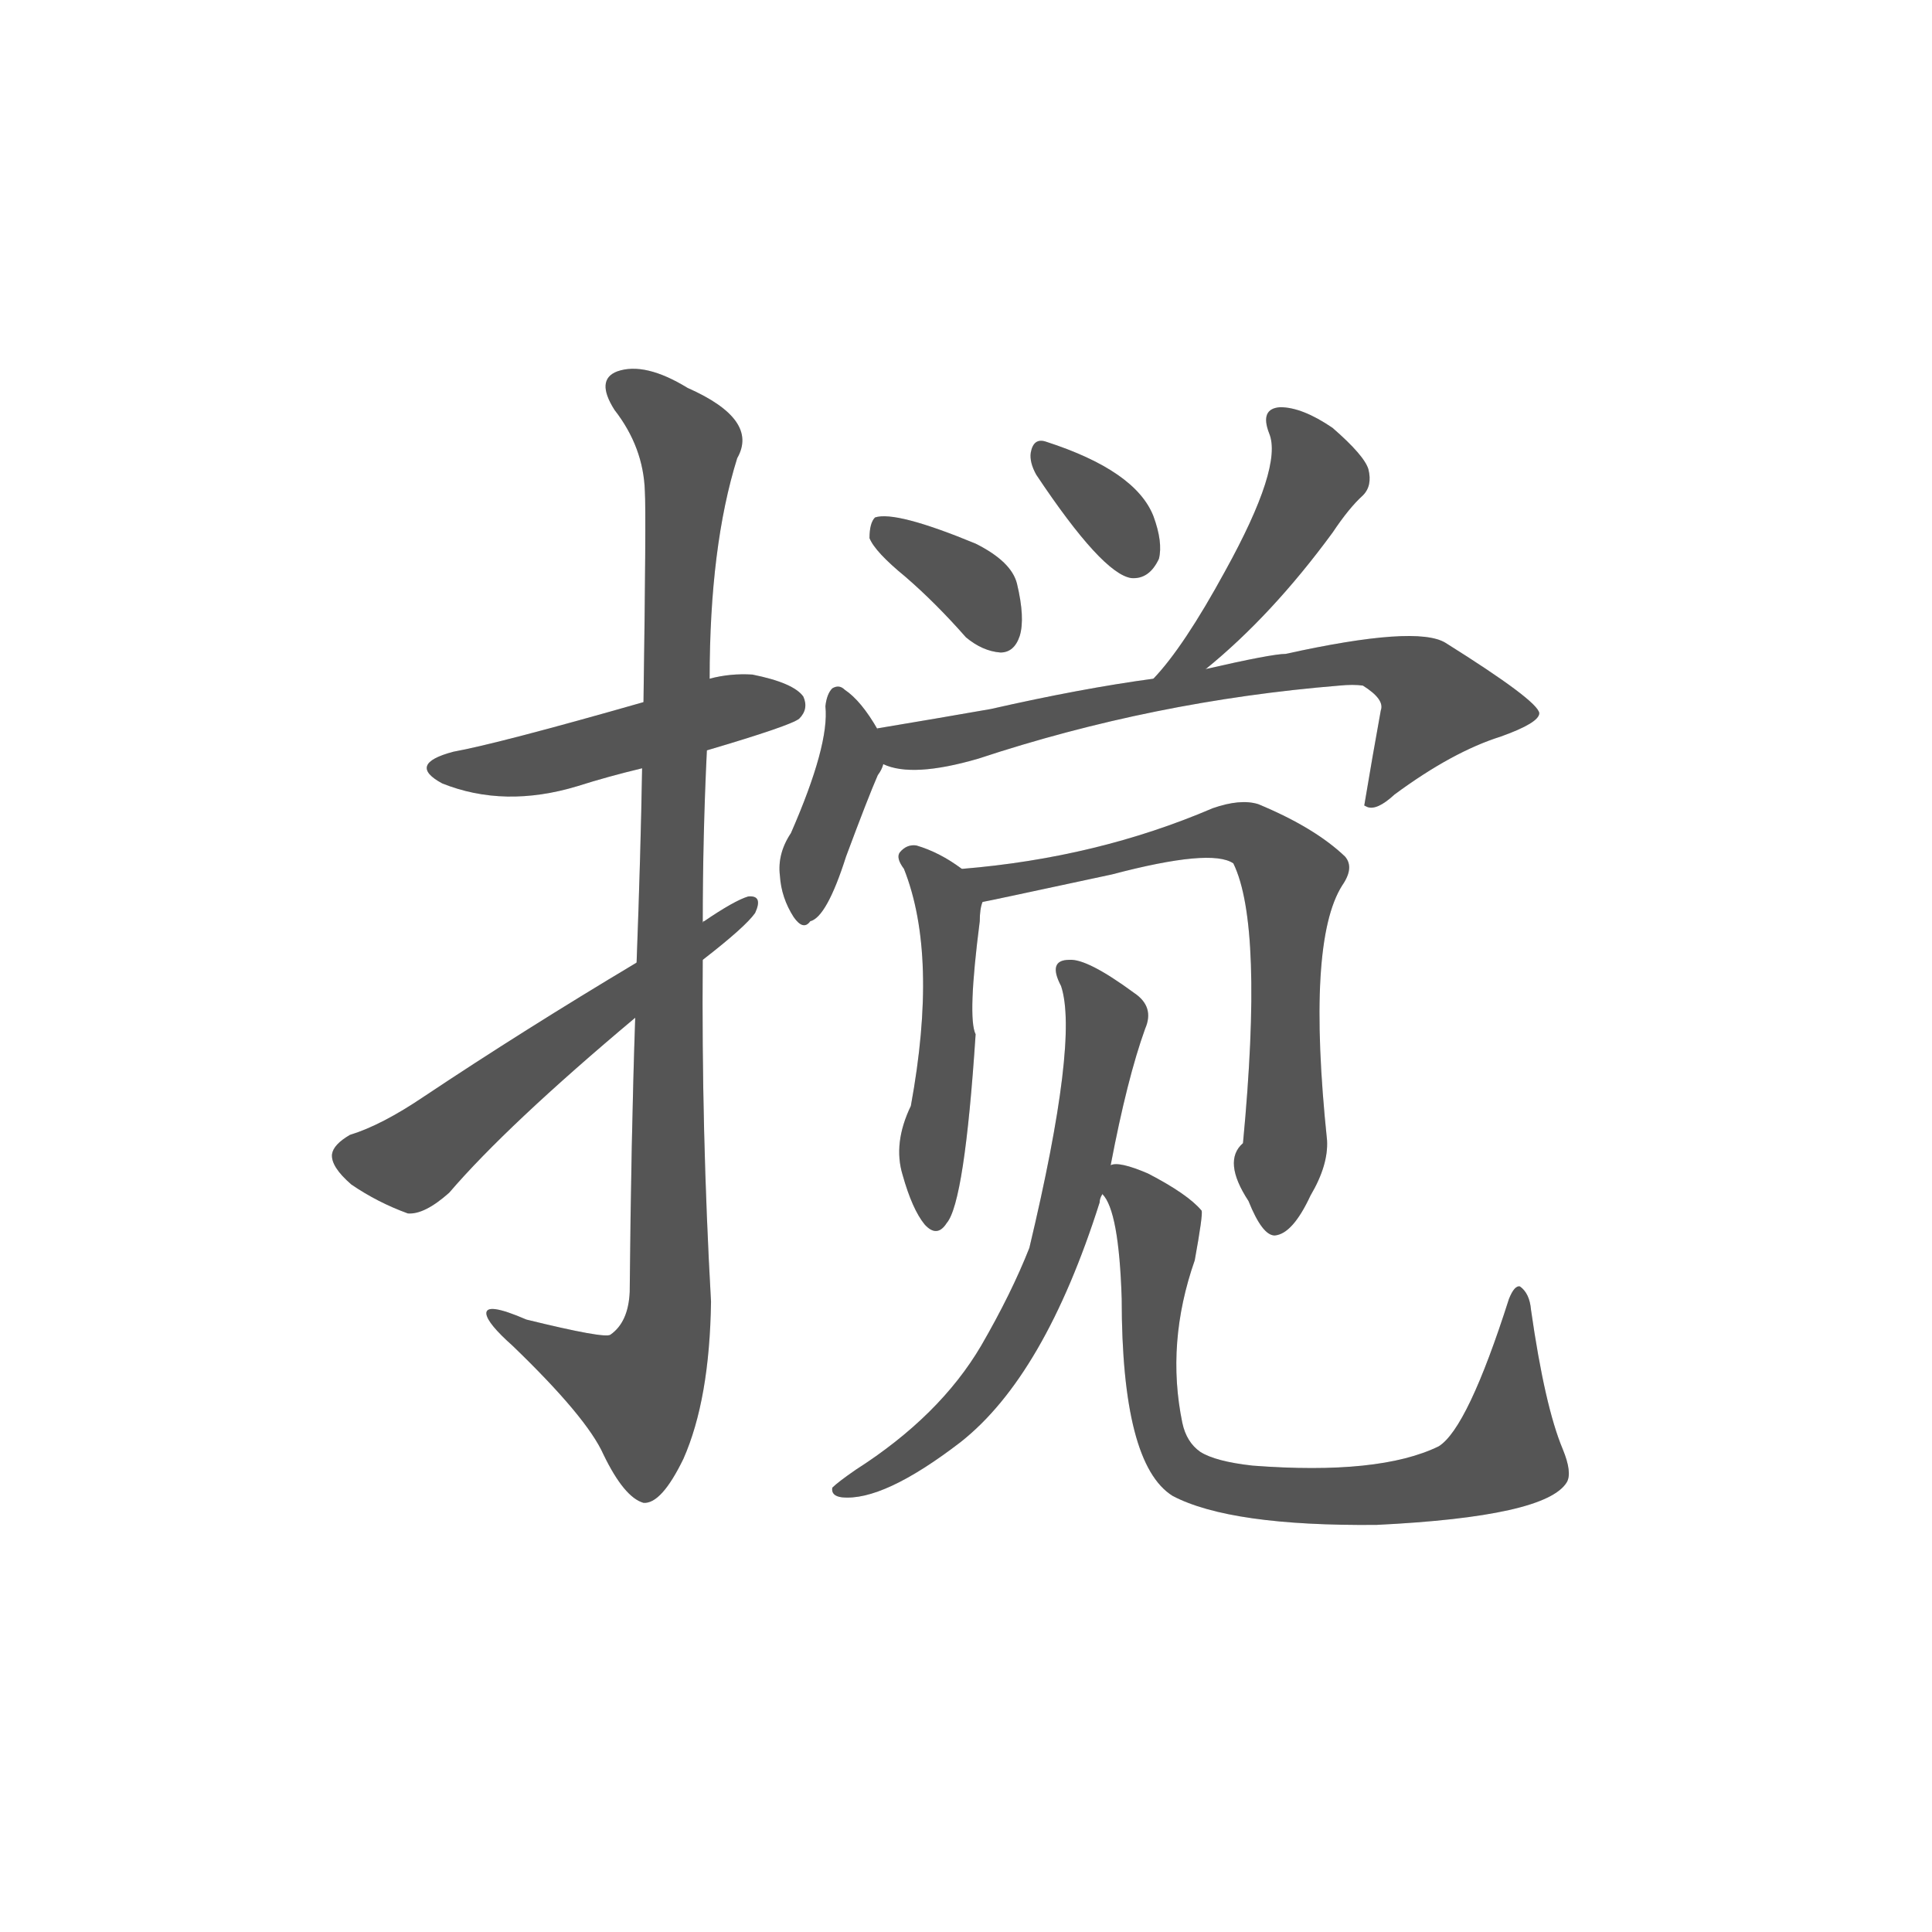 <svg width="150" height="150" xmlns="http://www.w3.org/2000/svg"><defs><clipPath id="mask-19342"><path d="M 326 546 Q 387 564 393 569 Q 400 576 396 585 Q 389 595 359 601 Q 343 602 328 598 L 280 581 Q 175 551 142 545 Q 108 536 134 522 Q 179 504 232 520 Q 254 527 279 533 L 326 546 Z"></path></clipPath><clipPath id="mask-19343"><path d="M 274 352 Q 271 264 270 153 Q 269 131 256 122 Q 252 119 195 133 Q 165 146 166 137 Q 167 130 185 114 Q 239 62 251 35 Q 266 4 280 0 Q 293 -1 309 32 Q 328 75 329 146 Q 322 270 323 394 L 323 421 Q 323 484 326 546 L 328 598 Q 328 694 348 758 Q 364 786 312 809 Q 281 828 261 821 Q 245 815 259 793 Q 280 766 281 734 Q 282 718 280 581 L 279 533 Q 278 472 275 392 L 274 352 Z"></path></clipPath><clipPath id="mask-19344"><path d="M 323 394 Q 354 418 361 428 Q 367 441 356 440 Q 346 437 324 422 Q 323 422 323 421 L 275 392 Q 193 343 121 295 Q 90 274 67 267 Q 55 260 54 253 Q 53 244 68 231 Q 87 218 109 210 Q 121 209 139 225 Q 181 274 274 352 L 323 394 Z"></path></clipPath><clipPath id="mask-19345"><path d="M 470 672 Q 492 653 514 628 Q 526 618 539 617 Q 549 617 553 629 Q 557 642 551 667 Q 547 683 521 696 Q 463 720 448 715 Q 444 711 444 700 Q 448 690 470 672 Z"></path></clipPath><clipPath id="mask-19346"><path d="M 565 746 Q 613 674 634 671 Q 647 670 654 685 Q 657 697 650 716 Q 637 749 572 770 Q 563 773 561 762 Q 560 755 565 746 Z"></path></clipPath><clipPath id="mask-19347"><path d="M 688 605 Q 736 644 780 704 Q 792 722 802 731 Q 809 738 806 750 Q 803 760 780 780 Q 758 795 742 795 Q 727 794 734 776 Q 744 752 702 676 Q 672 621 650 598 C 630 576 665 586 688 605 Z"></path></clipPath><clipPath id="mask-19348"><path d="M 450 561 Q 438 582 426 590 Q 422 594 417 591 Q 413 587 412 578 Q 415 550 387 486 Q 377 471 379 455 Q 380 439 389 425 Q 396 415 401 422 Q 413 425 427 469 Q 443 512 450 528 Q 453 532 454 536 C 459 547 459 547 450 561 Z"></path></clipPath><clipPath id="mask-19349"><path d="M 454 536 Q 475 526 523 540 Q 650 582 785 593 Q 795 594 802 593 Q 818 583 815 575 Q 809 542 803 506 L 805 505 Q 812 502 825 514 Q 867 545 902 556 Q 930 566 930 573 Q 929 582 862 624 Q 841 637 746 616 Q 736 616 688 605 L 650 598 Q 598 591 532 576 Q 492 569 450 562 Q 449 562 450 561 C 421 554 425 543 454 536 Z"></path></clipPath><clipPath id="mask-19350"><path d="M 511 460 Q 495 472 478 477 Q 471 478 466 472 Q 463 468 469 460 Q 494 397 474 288 Q 461 261 468 238 Q 475 213 484 202 Q 493 192 500 203 Q 513 218 521 340 Q 515 352 524 422 Q 524 431 526 436 C 528 448 528 448 511 460 Z"></path></clipPath><clipPath id="mask-19351"><path d="M 776 263 Q 761 407 787 448 Q 796 461 789 469 Q 767 490 726 507 Q 713 511 693 504 Q 609 468 511 460 C 481 457 497 430 526 436 Q 527 436 620 456 Q 692 475 708 464 Q 730 419 715 261 Q 700 248 719 219 Q 729 194 738 194 Q 751 195 764 223 Q 777 245 776 263 Z"></path></clipPath><clipPath id="mask-19352"><path d="M 619 245 Q 631 308 644 344 Q 651 360 636 370 Q 602 395 589 394 Q 573 394 583 375 Q 596 336 560 185 Q 547 152 525 114 Q 495 63 434 24 Q 421 15 417 11 Q 416 5 424 4 Q 454 1 510 44 Q 571 92 611 218 Q 611 221 613 224 L 619 245 Z"></path></clipPath><clipPath id="mask-19353"><path d="M 684 37 Q 674 44 671 58 Q 659 116 680 176 Q 686 209 685 212 Q 675 224 646 239 Q 625 248 619 245 C 602 247 602 247 613 224 Q 625 212 627 148 Q 627 28 664 5 Q 706 -17 812 -16 Q 935 -10 950 15 Q 954 22 947 39 Q 934 70 924 140 Q 923 152 916 157 Q 912 158 908 148 Q 878 54 857 41 Q 814 20 722 27 Q 695 30 684 37 Z"></path></clipPath><clipPath id="mask-19354"><path d="M 326 546 Q 387 564 393 569 Q 400 576 396 585 Q 389 595 359 601 Q 343 602 328 598 L 280 581 Q 175 551 142 545 Q 108 536 134 522 Q 179 504 232 520 Q 254 527 279 533 L 326 546 Z"></path></clipPath><clipPath id="mask-19355"><path d="M 274 352 Q 271 264 270 153 Q 269 131 256 122 Q 252 119 195 133 Q 165 146 166 137 Q 167 130 185 114 Q 239 62 251 35 Q 266 4 280 0 Q 293 -1 309 32 Q 328 75 329 146 Q 322 270 323 394 L 323 421 Q 323 484 326 546 L 328 598 Q 328 694 348 758 Q 364 786 312 809 Q 281 828 261 821 Q 245 815 259 793 Q 280 766 281 734 Q 282 718 280 581 L 279 533 Q 278 472 275 392 L 274 352 Z"></path></clipPath><clipPath id="mask-19356"><path d="M 323 394 Q 354 418 361 428 Q 367 441 356 440 Q 346 437 324 422 Q 323 422 323 421 L 275 392 Q 193 343 121 295 Q 90 274 67 267 Q 55 260 54 253 Q 53 244 68 231 Q 87 218 109 210 Q 121 209 139 225 Q 181 274 274 352 L 323 394 Z"></path></clipPath><clipPath id="mask-19357"><path d="M 470 672 Q 492 653 514 628 Q 526 618 539 617 Q 549 617 553 629 Q 557 642 551 667 Q 547 683 521 696 Q 463 720 448 715 Q 444 711 444 700 Q 448 690 470 672 Z"></path></clipPath><clipPath id="mask-19358"><path d="M 565 746 Q 613 674 634 671 Q 647 670 654 685 Q 657 697 650 716 Q 637 749 572 770 Q 563 773 561 762 Q 560 755 565 746 Z"></path></clipPath><clipPath id="mask-19359"><path d="M 688 605 Q 736 644 780 704 Q 792 722 802 731 Q 809 738 806 750 Q 803 760 780 780 Q 758 795 742 795 Q 727 794 734 776 Q 744 752 702 676 Q 672 621 650 598 C 630 576 665 586 688 605 Z"></path></clipPath><clipPath id="mask-19360"><path d="M 450 561 Q 438 582 426 590 Q 422 594 417 591 Q 413 587 412 578 Q 415 550 387 486 Q 377 471 379 455 Q 380 439 389 425 Q 396 415 401 422 Q 413 425 427 469 Q 443 512 450 528 Q 453 532 454 536 C 459 547 459 547 450 561 Z"></path></clipPath><clipPath id="mask-19361"><path d="M 454 536 Q 475 526 523 540 Q 650 582 785 593 Q 795 594 802 593 Q 818 583 815 575 Q 809 542 803 506 L 805 505 Q 812 502 825 514 Q 867 545 902 556 Q 930 566 930 573 Q 929 582 862 624 Q 841 637 746 616 Q 736 616 688 605 L 650 598 Q 598 591 532 576 Q 492 569 450 562 Q 449 562 450 561 C 421 554 425 543 454 536 Z"></path></clipPath><clipPath id="mask-19362"><path d="M 511 460 Q 495 472 478 477 Q 471 478 466 472 Q 463 468 469 460 Q 494 397 474 288 Q 461 261 468 238 Q 475 213 484 202 Q 493 192 500 203 Q 513 218 521 340 Q 515 352 524 422 Q 524 431 526 436 C 528 448 528 448 511 460 Z"></path></clipPath><clipPath id="mask-19363"><path d="M 776 263 Q 761 407 787 448 Q 796 461 789 469 Q 767 490 726 507 Q 713 511 693 504 Q 609 468 511 460 C 481 457 497 430 526 436 Q 527 436 620 456 Q 692 475 708 464 Q 730 419 715 261 Q 700 248 719 219 Q 729 194 738 194 Q 751 195 764 223 Q 777 245 776 263 Z"></path></clipPath><clipPath id="mask-19364"><path d="M 619 245 Q 631 308 644 344 Q 651 360 636 370 Q 602 395 589 394 Q 573 394 583 375 Q 596 336 560 185 Q 547 152 525 114 Q 495 63 434 24 Q 421 15 417 11 Q 416 5 424 4 Q 454 1 510 44 Q 571 92 611 218 Q 611 221 613 224 L 619 245 Z"></path></clipPath><clipPath id="mask-19365"><path d="M 684 37 Q 674 44 671 58 Q 659 116 680 176 Q 686 209 685 212 Q 675 224 646 239 Q 625 248 619 245 C 602 247 602 247 613 224 Q 625 212 627 148 Q 627 28 664 5 Q 706 -17 812 -16 Q 935 -10 950 15 Q 954 22 947 39 Q 934 70 924 140 Q 923 152 916 157 Q 912 158 908 148 Q 878 54 857 41 Q 814 20 722 27 Q 695 30 684 37 Z"></path></clipPath><clipPath id="mask-19366"><path d="M 326 546 Q 387 564 393 569 Q 400 576 396 585 Q 389 595 359 601 Q 343 602 328 598 L 280 581 Q 175 551 142 545 Q 108 536 134 522 Q 179 504 232 520 Q 254 527 279 533 L 326 546 Z"></path></clipPath><clipPath id="mask-19367"><path d="M 274 352 Q 271 264 270 153 Q 269 131 256 122 Q 252 119 195 133 Q 165 146 166 137 Q 167 130 185 114 Q 239 62 251 35 Q 266 4 280 0 Q 293 -1 309 32 Q 328 75 329 146 Q 322 270 323 394 L 323 421 Q 323 484 326 546 L 328 598 Q 328 694 348 758 Q 364 786 312 809 Q 281 828 261 821 Q 245 815 259 793 Q 280 766 281 734 Q 282 718 280 581 L 279 533 Q 278 472 275 392 L 274 352 Z"></path></clipPath><clipPath id="mask-19368"><path d="M 323 394 Q 354 418 361 428 Q 367 441 356 440 Q 346 437 324 422 Q 323 422 323 421 L 275 392 Q 193 343 121 295 Q 90 274 67 267 Q 55 260 54 253 Q 53 244 68 231 Q 87 218 109 210 Q 121 209 139 225 Q 181 274 274 352 L 323 394 Z"></path></clipPath><clipPath id="mask-19369"><path d="M 470 672 Q 492 653 514 628 Q 526 618 539 617 Q 549 617 553 629 Q 557 642 551 667 Q 547 683 521 696 Q 463 720 448 715 Q 444 711 444 700 Q 448 690 470 672 Z"></path></clipPath><clipPath id="mask-19370"><path d="M 565 746 Q 613 674 634 671 Q 647 670 654 685 Q 657 697 650 716 Q 637 749 572 770 Q 563 773 561 762 Q 560 755 565 746 Z"></path></clipPath><clipPath id="mask-19371"><path d="M 688 605 Q 736 644 780 704 Q 792 722 802 731 Q 809 738 806 750 Q 803 760 780 780 Q 758 795 742 795 Q 727 794 734 776 Q 744 752 702 676 Q 672 621 650 598 C 630 576 665 586 688 605 Z"></path></clipPath><clipPath id="mask-19372"><path d="M 450 561 Q 438 582 426 590 Q 422 594 417 591 Q 413 587 412 578 Q 415 550 387 486 Q 377 471 379 455 Q 380 439 389 425 Q 396 415 401 422 Q 413 425 427 469 Q 443 512 450 528 Q 453 532 454 536 C 459 547 459 547 450 561 Z"></path></clipPath><clipPath id="mask-19373"><path d="M 454 536 Q 475 526 523 540 Q 650 582 785 593 Q 795 594 802 593 Q 818 583 815 575 Q 809 542 803 506 L 805 505 Q 812 502 825 514 Q 867 545 902 556 Q 930 566 930 573 Q 929 582 862 624 Q 841 637 746 616 Q 736 616 688 605 L 650 598 Q 598 591 532 576 Q 492 569 450 562 Q 449 562 450 561 C 421 554 425 543 454 536 Z"></path></clipPath><clipPath id="mask-19374"><path d="M 511 460 Q 495 472 478 477 Q 471 478 466 472 Q 463 468 469 460 Q 494 397 474 288 Q 461 261 468 238 Q 475 213 484 202 Q 493 192 500 203 Q 513 218 521 340 Q 515 352 524 422 Q 524 431 526 436 C 528 448 528 448 511 460 Z"></path></clipPath><clipPath id="mask-19375"><path d="M 776 263 Q 761 407 787 448 Q 796 461 789 469 Q 767 490 726 507 Q 713 511 693 504 Q 609 468 511 460 C 481 457 497 430 526 436 Q 527 436 620 456 Q 692 475 708 464 Q 730 419 715 261 Q 700 248 719 219 Q 729 194 738 194 Q 751 195 764 223 Q 777 245 776 263 Z"></path></clipPath><clipPath id="mask-19376"><path d="M 619 245 Q 631 308 644 344 Q 651 360 636 370 Q 602 395 589 394 Q 573 394 583 375 Q 596 336 560 185 Q 547 152 525 114 Q 495 63 434 24 Q 421 15 417 11 Q 416 5 424 4 Q 454 1 510 44 Q 571 92 611 218 Q 611 221 613 224 L 619 245 Z"></path></clipPath><clipPath id="mask-19377"><path d="M 684 37 Q 674 44 671 58 Q 659 116 680 176 Q 686 209 685 212 Q 675 224 646 239 Q 625 248 619 245 C 602 247 602 247 613 224 Q 625 212 627 148 Q 627 28 664 5 Q 706 -17 812 -16 Q 935 -10 950 15 Q 954 22 947 39 Q 934 70 924 140 Q 923 152 916 157 Q 912 158 908 148 Q 878 54 857 41 Q 814 20 722 27 Q 695 30 684 37 Z"></path></clipPath></defs><g transform="translate(20, 116.68) scale(0.107, -0.107)"><g style="opacity: 1;"><path clip-path="url(&quot;#mask-19342&quot;)" d="M 35 531.2 L 206 536 L 340 576 L 385 579" stroke="rgba(221,221,221,1)" stroke-width="200" fill="none" stroke-linecap="round" stroke-linejoin="miter" stroke-dasharray="355.971,355.971" style="opacity: 1; stroke-dashoffset: 0;"></path><path clip-path="url(&quot;#mask-19343&quot;)" d="M 183.8 859.9 L 293 790 L 313 762 L 299 451 L 299 138 L 292 108 L 277 81 L 220 106 L 184 127 L 183 133 L 172 134" stroke="rgba(221,221,221,1)" stroke-width="200" fill="none" stroke-linecap="round" stroke-linejoin="miter" stroke-dasharray="971.146,971.146" style="opacity: 1; stroke-dashoffset: 0;"></path><path clip-path="url(&quot;#mask-19344&quot;)" d="M -33.6 259.9 L 111 247 L 355 432" stroke="rgba(221,221,221,1)" stroke-width="200" fill="none" stroke-linecap="round" stroke-linejoin="miter" stroke-dasharray="451.382,451.382" style="opacity: 1; stroke-dashoffset: 0;"></path><path clip-path="url(&quot;#mask-19345&quot;)" d="M 367.1 757.2 L 515 669 L 539 632" stroke="rgba(221,221,221,1)" stroke-width="200" fill="none" stroke-linecap="round" stroke-linejoin="miter" stroke-dasharray="216.303,216.303" style="opacity: 1; stroke-dashoffset: 0;"></path><path clip-path="url(&quot;#mask-19346&quot;)" d="M 497.6 825.8 L 621 715 L 636 687" stroke="rgba(221,221,221,1)" stroke-width="200" fill="none" stroke-linecap="round" stroke-linejoin="miter" stroke-dasharray="197.621,197.621" style="opacity: 1; stroke-dashoffset: 0;"></path><path clip-path="url(&quot;#mask-19347&quot;)" d="M 676.6 859.7 L 761 762 L 766 740 L 720 663 L 685 619 L 656 600" stroke="rgba(221,221,221,1)" stroke-width="200" fill="none" stroke-linecap="round" stroke-linejoin="miter" stroke-dasharray="332.216,332.216" style="opacity: 1; stroke-dashoffset: 0;"></path><path clip-path="url(&quot;#mask-19348&quot;)" d="M 400 679.8 L 430 540 L 402 465 L 398 434" stroke="rgba(221,221,221,1)" stroke-width="200" fill="none" stroke-linecap="round" stroke-linejoin="miter" stroke-dasharray="254.267,254.267" style="opacity: 1; stroke-dashoffset: 0;"></path><path clip-path="url(&quot;#mask-19349&quot;)" d="M 392.4 638.3 L 468 549 L 510 553 L 701 598 L 800 611 L 840 599 L 854 578 L 808 513" stroke="rgba(221,221,221,1)" stroke-width="200" fill="none" stroke-linecap="round" stroke-linejoin="miter" stroke-dasharray="601.929,601.929" style="opacity: 1; stroke-dashoffset: 0;"></path><path clip-path="url(&quot;#mask-19350&quot;)" d="M 416.1 548.8 L 502 431 L 502 328 L 489 255 L 492 206" stroke="rgba(221,221,221,1)" stroke-width="200" fill="none" stroke-linecap="round" stroke-linejoin="miter" stroke-dasharray="372.044,372.044" style="opacity: 1; stroke-dashoffset: 0;"></path><path clip-path="url(&quot;#mask-19351&quot;)" d="M 432.6 507.4 L 531 450 L 606 460 L 615 468 L 704 487 L 724 482 L 745 461 L 746 259 L 739 205" stroke="rgba(221,221,221,1)" stroke-width="200" fill="none" stroke-linecap="round" stroke-linejoin="miter" stroke-dasharray="599.372,599.372" style="opacity: 1; stroke-dashoffset: 0;"></path><path clip-path="url(&quot;#mask-19352&quot;)" d="M 500.6 432.6 L 597 379 L 615 348 L 599 258 L 572 163 L 551 120 L 513 68 L 462 27 L 423 10" stroke="rgba(221,221,221,1)" stroke-width="200" fill="none" stroke-linecap="round" stroke-linejoin="miter" stroke-dasharray="556.556,556.556" style="opacity: 1; stroke-dashoffset: 0;"></path><path clip-path="url(&quot;#mask-19353&quot;)" d="M 563.3 317.5 L 653 200 L 646 115 L 654 51 L 668 26 L 684 16 L 747 5 L 824 6 L 868 15 L 900 31 L 908 58 L 915 150" stroke="rgba(221,221,221,1)" stroke-width="200" fill="none" stroke-linecap="round" stroke-linejoin="miter" stroke-dasharray="687.182,687.182" style="opacity: 1; stroke-dashoffset: 0;"></path></g><g style="opacity: 1;"><path clip-path="url(&quot;#mask-19354&quot;)" d="M 35 531.2 L 206 536 L 340 576 L 385 579" stroke="rgba(85,85,85,1)" stroke-width="200" fill="none" stroke-linecap="round" stroke-linejoin="miter" stroke-dasharray="355.971,355.971" style="opacity: 1; stroke-dashoffset: 0;"></path><path clip-path="url(&quot;#mask-19355&quot;)" d="M 183.8 859.9 L 293 790 L 313 762 L 299 451 L 299 138 L 292 108 L 277 81 L 220 106 L 184 127 L 183 133 L 172 134" stroke="rgba(85,85,85,1)" stroke-width="200" fill="none" stroke-linecap="round" stroke-linejoin="miter" stroke-dasharray="971.146,971.146" style="opacity: 1; stroke-dashoffset: 0;"></path><path clip-path="url(&quot;#mask-19356&quot;)" d="M -33.6 259.9 L 111 247 L 355 432" stroke="rgba(85,85,85,1)" stroke-width="200" fill="none" stroke-linecap="round" stroke-linejoin="miter" stroke-dasharray="451.382,451.382" style="opacity: 1; stroke-dashoffset: 0;"></path><path clip-path="url(&quot;#mask-19357&quot;)" d="M 367.1 757.2 L 515 669 L 539 632" stroke="rgba(85,85,85,1)" stroke-width="200" fill="none" stroke-linecap="round" stroke-linejoin="miter" stroke-dasharray="216.303,216.303" style="opacity: 1; stroke-dashoffset: 0;"></path><path clip-path="url(&quot;#mask-19358&quot;)" d="M 497.6 825.8 L 621 715 L 636 687" stroke="rgba(85,85,85,1)" stroke-width="200" fill="none" stroke-linecap="round" stroke-linejoin="miter" stroke-dasharray="197.621,197.621" style="opacity: 1; stroke-dashoffset: 0;"></path><path clip-path="url(&quot;#mask-19359&quot;)" d="M 676.6 859.7 L 761 762 L 766 740 L 720 663 L 685 619 L 656 600" stroke="rgba(85,85,85,1)" stroke-width="200" fill="none" stroke-linecap="round" stroke-linejoin="miter" stroke-dasharray="332.216,332.216" style="opacity: 1; stroke-dashoffset: 0;"></path><path clip-path="url(&quot;#mask-19360&quot;)" d="M 400 679.8 L 430 540 L 402 465 L 398 434" stroke="rgba(85,85,85,1)" stroke-width="200" fill="none" stroke-linecap="round" stroke-linejoin="miter" stroke-dasharray="254.267,254.267" style="opacity: 1; stroke-dashoffset: 0;"></path><path clip-path="url(&quot;#mask-19361&quot;)" d="M 392.4 638.3 L 468 549 L 510 553 L 701 598 L 800 611 L 840 599 L 854 578 L 808 513" stroke="rgba(85,85,85,1)" stroke-width="200" fill="none" stroke-linecap="round" stroke-linejoin="miter" stroke-dasharray="601.929,601.929" style="opacity: 1; stroke-dashoffset: 0;"></path><path clip-path="url(&quot;#mask-19362&quot;)" d="M 416.1 548.8 L 502 431 L 502 328 L 489 255 L 492 206" stroke="rgba(85,85,85,1)" stroke-width="200" fill="none" stroke-linecap="round" stroke-linejoin="miter" stroke-dasharray="372.044,372.044" style="opacity: 1; stroke-dashoffset: 0;"></path><path clip-path="url(&quot;#mask-19363&quot;)" d="M 432.6 507.4 L 531 450 L 606 460 L 615 468 L 704 487 L 724 482 L 745 461 L 746 259 L 739 205" stroke="rgba(85,85,85,1)" stroke-width="200" fill="none" stroke-linecap="round" stroke-linejoin="miter" stroke-dasharray="599.372,599.372" style="opacity: 1; stroke-dashoffset: 0;"></path><path clip-path="url(&quot;#mask-19364&quot;)" d="M 500.6 432.6 L 597 379 L 615 348 L 599 258 L 572 163 L 551 120 L 513 68 L 462 27 L 423 10" stroke="rgba(85,85,85,1)" stroke-width="200" fill="none" stroke-linecap="round" stroke-linejoin="miter" stroke-dasharray="556.556,556.556" style="opacity: 1; stroke-dashoffset: 0;"></path><path clip-path="url(&quot;#mask-19365&quot;)" d="M 563.3 317.5 L 653 200 L 646 115 L 654 51 L 668 26 L 684 16 L 747 5 L 824 6 L 868 15 L 900 31 L 908 58 L 915 150" stroke="rgba(85,85,85,1)" stroke-width="200" fill="none" stroke-linecap="round" stroke-linejoin="miter" stroke-dasharray="687.182,687.182" style="opacity: 1; stroke-dashoffset: 0;"></path></g><g style="opacity: 1;"><path clip-path="url(&quot;#mask-19366&quot;)" d="M 35 531.2 L 206 536 L 340 576 L 385 579" stroke="rgba(170,170,255,1)" stroke-width="200" fill="none" stroke-linecap="round" stroke-linejoin="miter" stroke-dasharray="355.971,355.971" style="opacity: 0; stroke-dashoffset: 0;"></path><path clip-path="url(&quot;#mask-19367&quot;)" d="M 183.8 859.9 L 293 790 L 313 762 L 299 451 L 299 138 L 292 108 L 277 81 L 220 106 L 184 127 L 183 133 L 172 134" stroke="rgba(170,170,255,1)" stroke-width="200" fill="none" stroke-linecap="round" stroke-linejoin="miter" stroke-dasharray="971.146,971.146" style="opacity: 0; stroke-dashoffset: 0;"></path><path clip-path="url(&quot;#mask-19368&quot;)" d="M -33.6 259.9 L 111 247 L 355 432" stroke="rgba(170,170,255,1)" stroke-width="200" fill="none" stroke-linecap="round" stroke-linejoin="miter" stroke-dasharray="451.382,451.382" style="opacity: 0; stroke-dashoffset: 0;"></path><path clip-path="url(&quot;#mask-19369&quot;)" d="M 367.1 757.2 L 515 669 L 539 632" stroke="rgba(170,170,255,1)" stroke-width="200" fill="none" stroke-linecap="round" stroke-linejoin="miter" stroke-dasharray="216.303,216.303" style="opacity: 0; stroke-dashoffset: 0;"></path><path clip-path="url(&quot;#mask-19370&quot;)" d="M 497.6 825.8 L 621 715 L 636 687" stroke="rgba(170,170,255,1)" stroke-width="200" fill="none" stroke-linecap="round" stroke-linejoin="miter" stroke-dasharray="197.621,197.621" style="opacity: 0; stroke-dashoffset: 0;"></path><path clip-path="url(&quot;#mask-19371&quot;)" d="M 676.6 859.7 L 761 762 L 766 740 L 720 663 L 685 619 L 656 600" stroke="rgba(170,170,255,1)" stroke-width="200" fill="none" stroke-linecap="round" stroke-linejoin="miter" stroke-dasharray="332.216,332.216" style="opacity: 0; stroke-dashoffset: 0;"></path><path clip-path="url(&quot;#mask-19372&quot;)" d="M 400 679.8 L 430 540 L 402 465 L 398 434" stroke="rgba(170,170,255,1)" stroke-width="200" fill="none" stroke-linecap="round" stroke-linejoin="miter" stroke-dasharray="254.267,254.267" style="opacity: 0; stroke-dashoffset: 0;"></path><path clip-path="url(&quot;#mask-19373&quot;)" d="M 392.4 638.3 L 468 549 L 510 553 L 701 598 L 800 611 L 840 599 L 854 578 L 808 513" stroke="rgba(170,170,255,1)" stroke-width="200" fill="none" stroke-linecap="round" stroke-linejoin="miter" stroke-dasharray="601.929,601.929" style="opacity: 0; stroke-dashoffset: 0;"></path><path clip-path="url(&quot;#mask-19374&quot;)" d="M 416.1 548.8 L 502 431 L 502 328 L 489 255 L 492 206" stroke="rgba(170,170,255,1)" stroke-width="200" fill="none" stroke-linecap="round" stroke-linejoin="miter" stroke-dasharray="372.044,372.044" style="opacity: 0; stroke-dashoffset: 0;"></path><path clip-path="url(&quot;#mask-19375&quot;)" d="M 432.6 507.4 L 531 450 L 606 460 L 615 468 L 704 487 L 724 482 L 745 461 L 746 259 L 739 205" stroke="rgba(170,170,255,1)" stroke-width="200" fill="none" stroke-linecap="round" stroke-linejoin="miter" stroke-dasharray="599.372,599.372" style="opacity: 0; stroke-dashoffset: 0;"></path><path clip-path="url(&quot;#mask-19376&quot;)" d="M 500.6 432.6 L 597 379 L 615 348 L 599 258 L 572 163 L 551 120 L 513 68 L 462 27 L 423 10" stroke="rgba(170,170,255,1)" stroke-width="200" fill="none" stroke-linecap="round" stroke-linejoin="miter" stroke-dasharray="556.556,556.556" style="opacity: 0; stroke-dashoffset: 0;"></path><path clip-path="url(&quot;#mask-19377&quot;)" d="M 563.3 317.5 L 653 200 L 646 115 L 654 51 L 668 26 L 684 16 L 747 5 L 824 6 L 868 15 L 900 31 L 908 58 L 915 150" stroke="rgba(170,170,255,1)" stroke-width="200" fill="none" stroke-linecap="round" stroke-linejoin="miter" stroke-dasharray="687.182,687.182" style="opacity: 0; stroke-dashoffset: 0;"></path></g></g></svg>